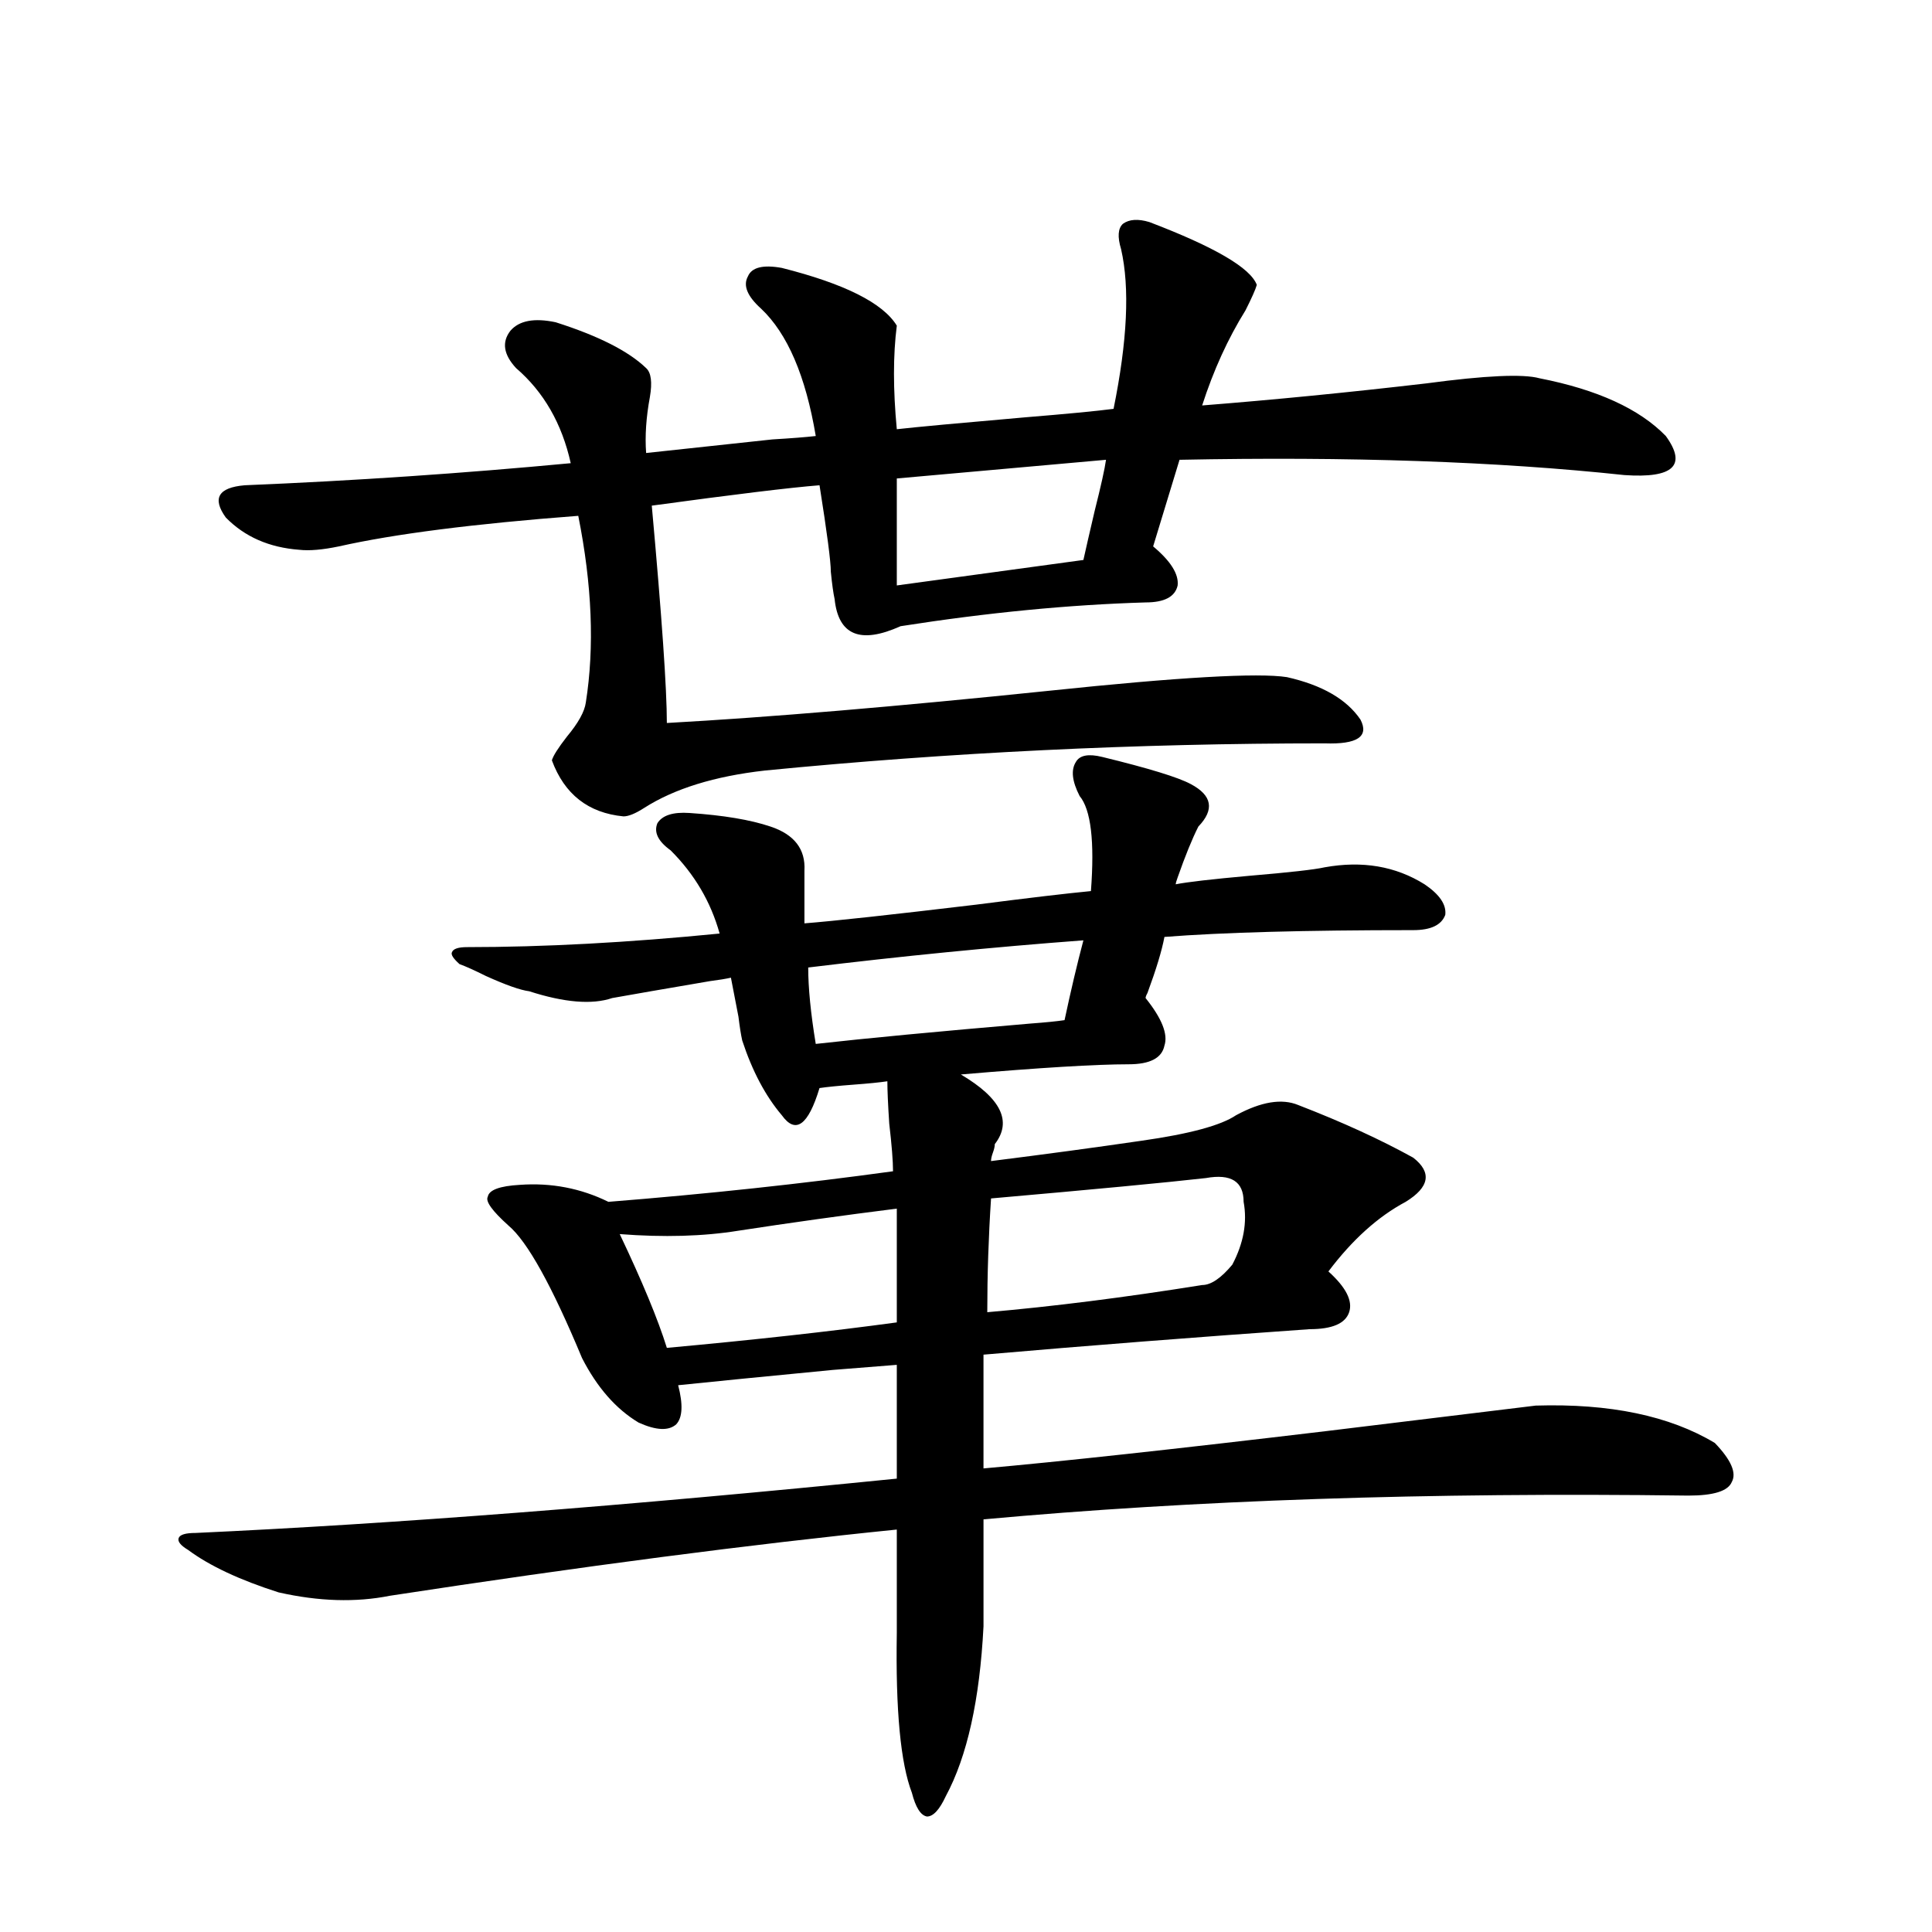 <?xml version="1.0" encoding="utf-8"?>
<!-- Generator: Adobe Illustrator 16.0.0, SVG Export Plug-In . SVG Version: 6.00 Build 0)  -->
<!DOCTYPE svg PUBLIC "-//W3C//DTD SVG 1.1//EN" "http://www.w3.org/Graphics/SVG/1.1/DTD/svg11.dtd">
<svg version="1.1" id="图层_1" xmlns="http://www.w3.org/2000/svg" xmlns:xlink="http://www.w3.org/1999/xlink" x="0px" y="0px"
	 width="1000px" height="1000px" viewBox="0 0 1000 1000" enable-background="new 0 0 1000 1000" xml:space="preserve">
<path d="M887.588,746.871c8.445,8.789,11.372,15.532,8.78,20.215c-1.951,4.697-9.436,7.031-22.438,7.031
	c-134.631-1.758-256.259,2.348-364.869,12.305v55.371c-1.951,38.081-8.46,67.374-19.512,87.89
	c-3.262,7.031-6.509,10.547-9.756,10.547c-3.262-0.59-5.854-4.696-7.805-12.305c-5.854-15.243-8.46-42.778-7.805-82.617v-53.613
	c-75.455,7.622-162.923,19.048-262.433,34.277c-17.561,3.516-36.752,2.939-57.56-1.758c-20.167-6.441-35.776-13.76-46.828-21.973
	c-3.902-2.334-5.533-4.395-4.878-6.152c0.641-1.758,3.567-2.637,8.78-2.637c102.102-4.683,223.074-14.063,362.918-28.125v-58.887
	c-7.164,0.591-18.216,1.469-33.17,2.637c-36.432,3.516-63.093,6.152-79.998,7.91c2.592,9.97,2.271,16.699-0.976,20.215
	c-3.902,3.516-10.411,3.227-19.512-0.879c-11.707-7.031-21.463-18.155-29.268-33.398c-15.609-37.491-28.292-60.342-38.048-68.555
	c-8.46-7.608-12.042-12.593-10.731-14.941c0.641-3.516,6.174-5.562,16.585-6.152c16.25-1.167,31.539,1.758,45.853,8.789
	c51.371-4.092,100.485-9.366,147.313-15.82c0-5.273-0.655-13.472-1.951-24.609c-0.655-9.956-0.976-17.276-0.976-21.973
	c-3.902,0.591-9.756,1.181-17.561,1.758c-7.805,0.591-13.658,1.181-17.561,1.758c-5.854,19.336-12.362,24.033-19.512,14.063
	c-8.46-9.956-15.289-22.852-20.487-38.672c-0.655-2.925-1.311-7.031-1.951-12.305c-1.951-9.956-3.262-16.699-3.902-20.215
	c-2.606,0.591-6.188,1.181-10.731,1.758c-24.069,4.106-40.975,7.031-50.73,8.789c-10.411,3.516-24.725,2.348-42.926-3.516
	c-4.558-0.577-12.042-3.213-22.438-7.91c-5.854-2.925-10.411-4.971-13.658-6.152c-3.262-2.925-4.558-4.971-3.902-6.152
	c0.641-1.758,3.247-2.637,7.805-2.637c39.664,0,83.245-2.334,130.729-7.031c-4.558-16.397-13.018-30.762-25.365-43.066
	c-6.509-4.683-8.78-9.366-6.829-14.063c2.592-4.092,8.125-5.85,16.585-5.273c17.561,1.181,31.539,3.516,41.95,7.031
	c12.348,4.106,18.201,11.728,17.561,22.852v27.246c14.954-1.167,44.542-4.395,88.778-9.668c27.316-3.516,47.148-5.85,59.511-7.031
	c1.951-25.777,0-42.188-5.854-49.219c-3.902-7.608-4.558-13.472-1.951-17.578c1.951-3.516,6.494-4.395,13.658-2.637
	c24.055,5.864,39.344,10.547,45.853,14.063c11.052,5.864,12.348,13.184,3.902,21.973c-3.262,6.455-6.829,15.244-10.731,26.367
	c-0.655,1.758-0.976,2.939-0.976,3.516c5.854-1.167,18.536-2.637,38.048-4.395c20.808-1.758,33.811-3.213,39.023-4.395
	c19.512-3.516,36.737-0.577,51.706,8.789c7.805,5.273,11.372,10.547,10.731,15.82c-1.951,5.273-7.484,7.91-16.585,7.91
	c-55.943,0-98.869,1.181-128.777,3.516c-1.311,7.031-4.237,16.699-8.78,29.004c-0.655,1.181-0.976,2.06-0.976,2.637
	c8.445,10.547,11.707,18.759,9.756,24.609c-1.311,6.455-7.484,9.668-18.536,9.668c-16.92,0-45.853,1.758-86.827,5.273
	c20.808,12.305,26.661,24.321,17.561,36.035c0,1.181-0.335,2.637-0.976,4.395c-0.655,1.758-0.976,3.227-0.976,4.395
	c27.957-3.516,53.978-7.031,78.047-10.547c24.71-3.516,40.975-7.91,48.779-13.184c13.003-7.031,23.734-8.789,32.194-5.273
	c22.759,8.789,42.591,17.88,59.511,27.246c9.756,7.622,8.445,15.244-3.902,22.852c-14.313,7.622-27.651,19.638-39.999,36.035
	c9.101,8.212,12.683,15.244,10.731,21.094c-1.951,5.864-8.78,8.789-20.487,8.789c-58.535,4.106-114.799,8.501-168.776,13.184v58.887
	c39.664-3.516,98.854-9.956,177.557-19.336c48.124-5.85,84.221-10.245,108.29-13.184
	C833.275,726.368,864.174,732.809,887.588,746.871z M594.912,114.938c33.811,12.895,52.347,23.73,55.608,32.52
	c-0.655,2.348-2.606,6.743-5.854,13.184c-9.115,14.653-16.585,31.064-22.438,49.219c37.072-2.925,75.761-6.729,116.095-11.426
	c30.563-4.092,50.075-4.971,58.535-2.637c29.908,5.864,51.706,15.82,65.364,29.883c11.052,15.244,3.902,21.973-21.463,20.215
	c-65.699-7.031-142.436-9.668-230.238-7.91l-13.658,44.824c9.101,7.622,13.323,14.365,12.683,20.215
	c-1.311,5.864-6.829,8.789-16.585,8.789c-39.679,1.181-81.949,5.273-126.826,12.305c-20.822,9.38-32.194,4.697-34.146-14.063
	c-0.655-2.925-1.311-7.608-1.951-14.063c0-5.273-1.951-20.215-5.854-44.824c-14.969,1.181-43.901,4.697-86.827,10.547
	c5.198,57.431,7.805,94.922,7.805,112.5c52.682-2.925,118.687-8.487,198.044-16.699c66.98-7.031,107.955-9.366,122.924-7.031
	c18.201,4.106,30.884,11.426,38.048,21.973c4.543,8.789-1.631,12.895-18.536,12.305c-97.559,0-194.142,4.697-289.749,14.063
	c-26.021,2.939-46.828,9.38-62.438,19.336c-4.558,2.939-8.14,4.395-10.731,4.395c-18.216-1.758-30.578-11.426-37.072-29.004
	c0.641-2.334,3.247-6.441,7.805-12.305c5.854-7.031,9.101-12.881,9.756-17.578c4.543-28.702,3.247-60.933-3.902-96.68
	c-53.992,4.106-95.287,9.38-123.899,15.82c-8.46,1.758-15.289,2.348-20.487,1.758c-15.609-1.167-28.292-6.729-38.048-16.699
	c-7.164-9.956-3.902-15.518,9.756-16.699c56.584-2.334,112.833-6.152,168.776-11.426c-4.558-20.503-13.993-36.914-28.292-49.219
	c-6.509-7.031-7.484-13.472-2.927-19.336c4.543-5.273,12.348-6.729,23.414-4.395c22.104,7.031,37.713,14.941,46.828,23.73
	c2.592,2.348,3.247,7.333,1.951,14.941c-1.951,10.547-2.606,20.215-1.951,29.004c16.25-1.758,38.048-4.092,65.364-7.031
	c9.756-0.577,17.226-1.167,22.438-1.758c-5.213-31.05-14.634-53.023-28.292-65.918c-7.164-6.441-9.436-12.002-6.829-16.699
	c1.951-4.683,7.805-6.152,17.561-4.395c32.515,8.212,52.347,18.169,59.511,29.883c-1.951,15.244-1.951,33.11,0,53.613
	c10.396-1.167,32.515-3.213,66.34-6.152c21.463-1.758,36.737-3.213,45.853-4.395c7.149-35.156,8.445-62.691,3.902-82.617
	c-1.951-6.441-1.631-10.835,0.976-13.184C584.501,113.482,589.059,113.18,594.912,114.938z M464.184,684.469v-58.887
	c-27.972,3.516-55.288,7.333-81.949,11.426c-18.216,2.939-38.703,3.516-61.462,1.758c11.707,24.609,19.832,44.248,24.39,58.887
	C390.039,693.56,429.703,689.166,464.184,684.469z M418.331,500.778c0,10.547,1.296,23.73,3.902,39.551
	c26.006-2.925,63.078-6.441,111.217-10.547c7.805-0.577,13.658-1.167,17.561-1.758c3.247-15.23,6.494-29.004,9.756-41.309
	C513.938,490.231,466.455,494.927,418.331,500.778z M572.474,237.985l-108.29,9.668v55.371l96.583-13.184
	c1.296-5.85,3.247-14.351,5.854-25.488C569.867,251.47,571.818,242.681,572.474,237.985z M622.229,665.133
	c4.543,0,9.756-3.516,15.609-10.547c5.854-11.124,7.805-21.973,5.854-32.52c0-10.547-6.509-14.639-19.512-12.305
	c-20.822,2.348-57.895,5.864-111.217,10.547c-1.311,19.927-1.951,39.551-1.951,58.887
	C544.822,676.271,581.895,671.588,622.229,665.133z"/>
</svg>
